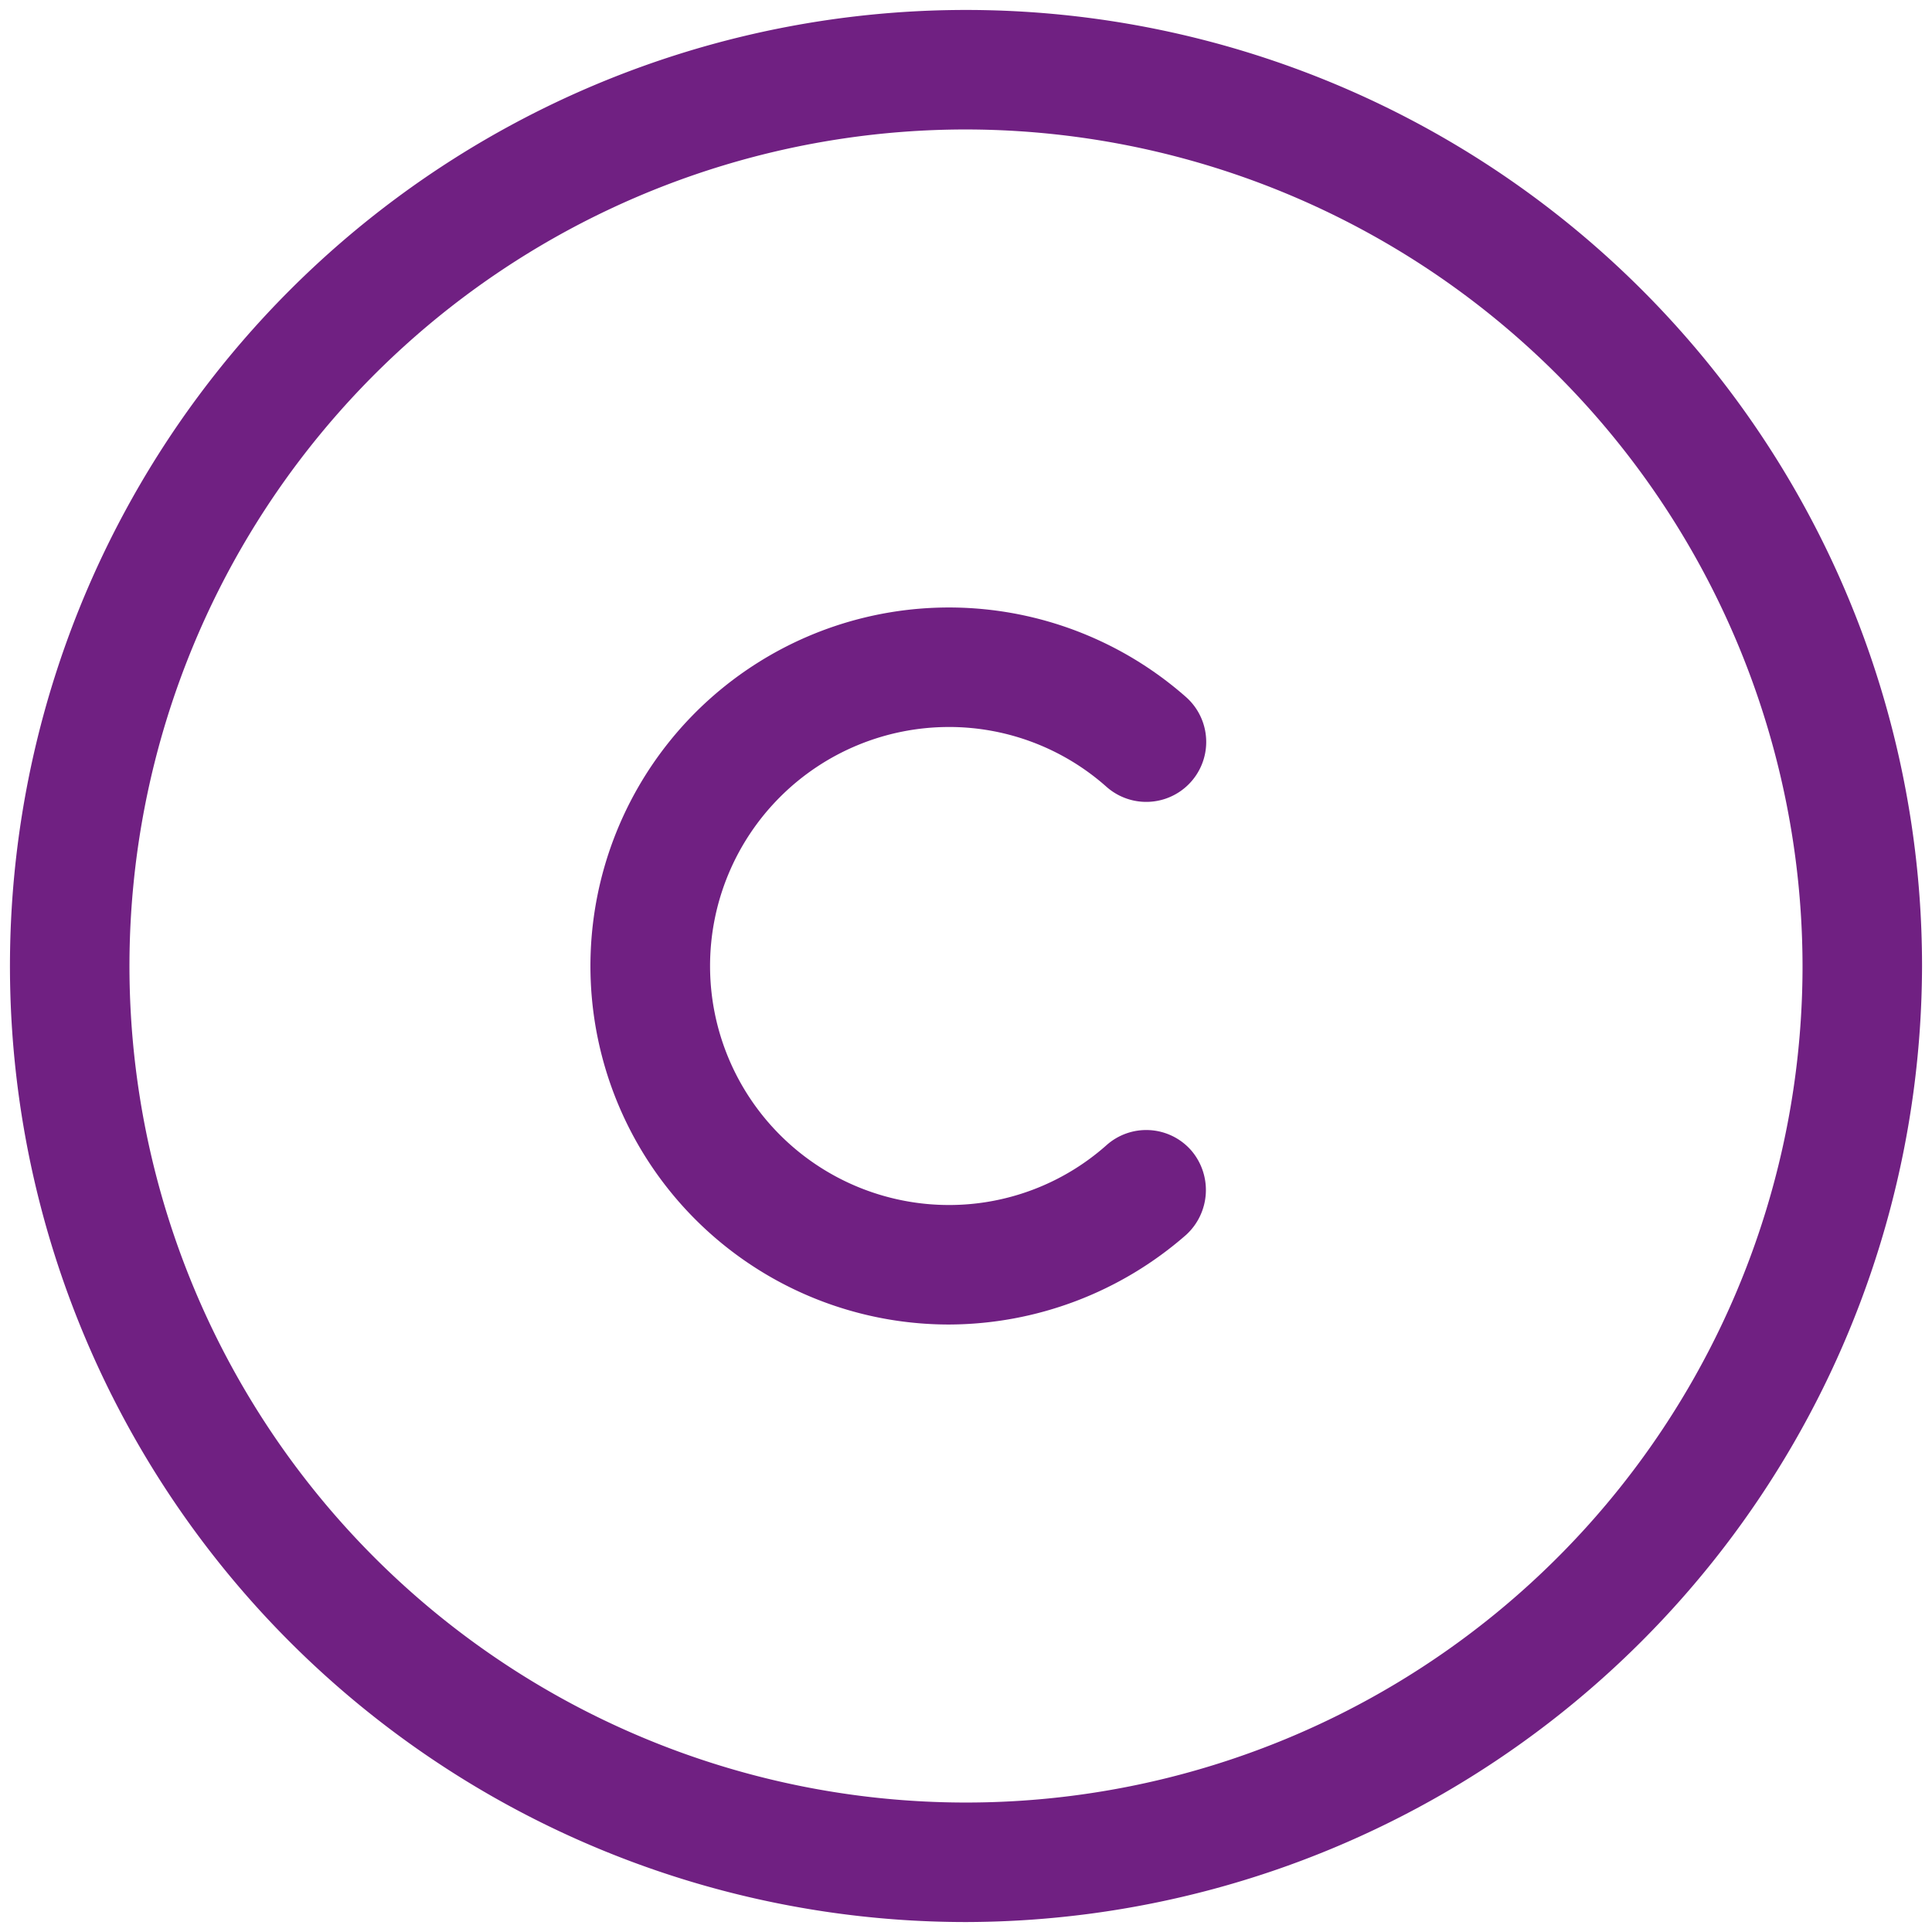 <svg xmlns="http://www.w3.org/2000/svg" width="19.4" height="19.4" viewBox="0 0 19.4 19.4"><path d="M9.7,19.3a9.6,9.6,0,1,1,9.6-9.6A9.62,9.62,0,0,1,9.7,19.3Zm0-18a8.4,8.4,0,1,0,8.4,8.4A8.41,8.41,0,0,0,9.7,1.3Z" fill="#702082"/><path d="M9.53,13.3A3.6,3.6,0,1,1,11.91,7a.6.6,0,0,1-.8.9,2.38,2.38,0,0,0-1.58-.6,2.4,2.4,0,1,0,0,4.8,2.38,2.38,0,0,0,1.58-.6.6.6,0,0,1,.85.05.61.61,0,0,1-.05.85A3.63,3.63,0,0,1,9.53,13.3Z" fill="#702082"/></svg>